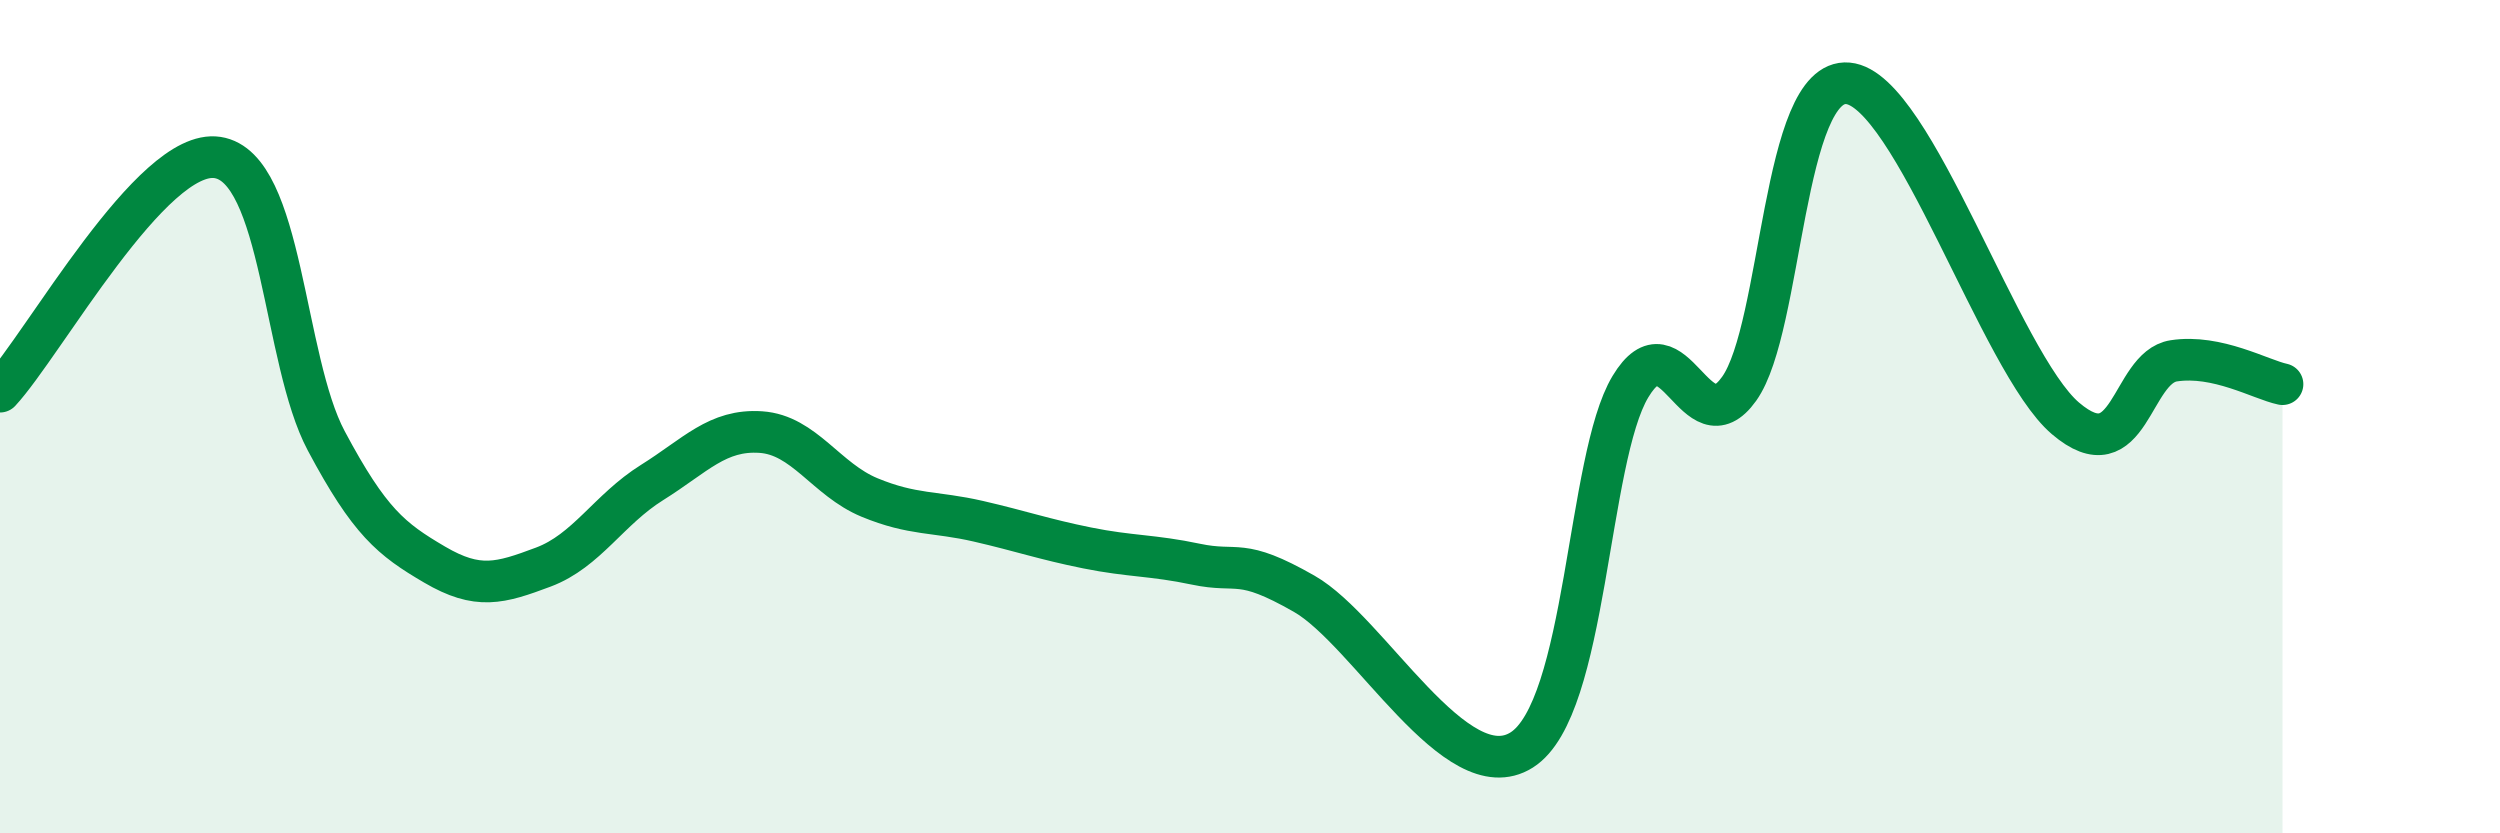
    <svg width="60" height="20" viewBox="0 0 60 20" xmlns="http://www.w3.org/2000/svg">
      <path
        d="M 0,9.4 C 1.04,8.28 3.65,3.54 5.22,3.78 C 6.79,4.02 6.79,8.63 7.83,10.58 C 8.87,12.53 9.39,12.94 10.43,13.55 C 11.47,14.16 12,14 13.04,13.61 C 14.08,13.22 14.61,12.23 15.65,11.58 C 16.69,10.93 17.22,10.3 18.26,10.37 C 19.3,10.44 19.83,11.51 20.87,11.94 C 21.91,12.37 22.44,12.27 23.48,12.51 C 24.52,12.75 25.05,12.94 26.09,13.15 C 27.13,13.36 27.66,13.32 28.7,13.54 C 29.74,13.76 29.74,13.36 31.3,14.25 C 32.86,15.14 34.95,18.99 36.52,18 C 38.09,17.01 38.09,11.01 39.13,9.28 C 40.17,7.55 40.7,10.79 41.74,9.33 C 42.78,7.87 42.78,1.86 44.35,2 C 45.92,2.14 48.01,8.71 49.57,10.04 C 51.13,11.37 51.13,8.82 52.17,8.66 C 53.21,8.5 54.26,9.11 54.78,9.22L54.78 20L0 20Z"
        fill="#008740"
        opacity="0.1"
        stroke-linecap="round"
        stroke-linejoin="round"
      />
      <path
        d="M 0,9.4 C 1.04,8.28 3.65,3.54 5.22,3.78 C 6.79,4.02 6.79,8.63 7.83,10.58 C 8.87,12.53 9.39,12.94 10.43,13.55 C 11.47,14.16 12,14 13.04,13.61 C 14.08,13.22 14.61,12.23 15.65,11.58 C 16.69,10.93 17.22,10.3 18.26,10.37 C 19.3,10.44 19.83,11.51 20.87,11.94 C 21.91,12.37 22.44,12.27 23.48,12.51 C 24.52,12.75 25.05,12.94 26.09,13.15 C 27.13,13.36 27.66,13.32 28.7,13.54 C 29.74,13.76 29.74,13.36 31.3,14.25 C 32.86,15.14 34.95,18.99 36.52,18 C 38.09,17.01 38.09,11.01 39.13,9.28 C 40.17,7.55 40.7,10.79 41.74,9.33 C 42.78,7.87 42.78,1.86 44.35,2 C 45.92,2.14 48.01,8.71 49.57,10.04 C 51.13,11.37 51.13,8.82 52.17,8.66 C 53.21,8.5 54.26,9.11 54.78,9.22"
        stroke="#008740"
        stroke-width="1"
        fill="none"
        stroke-linecap="round"
        stroke-linejoin="round"
      />
    </svg>
  